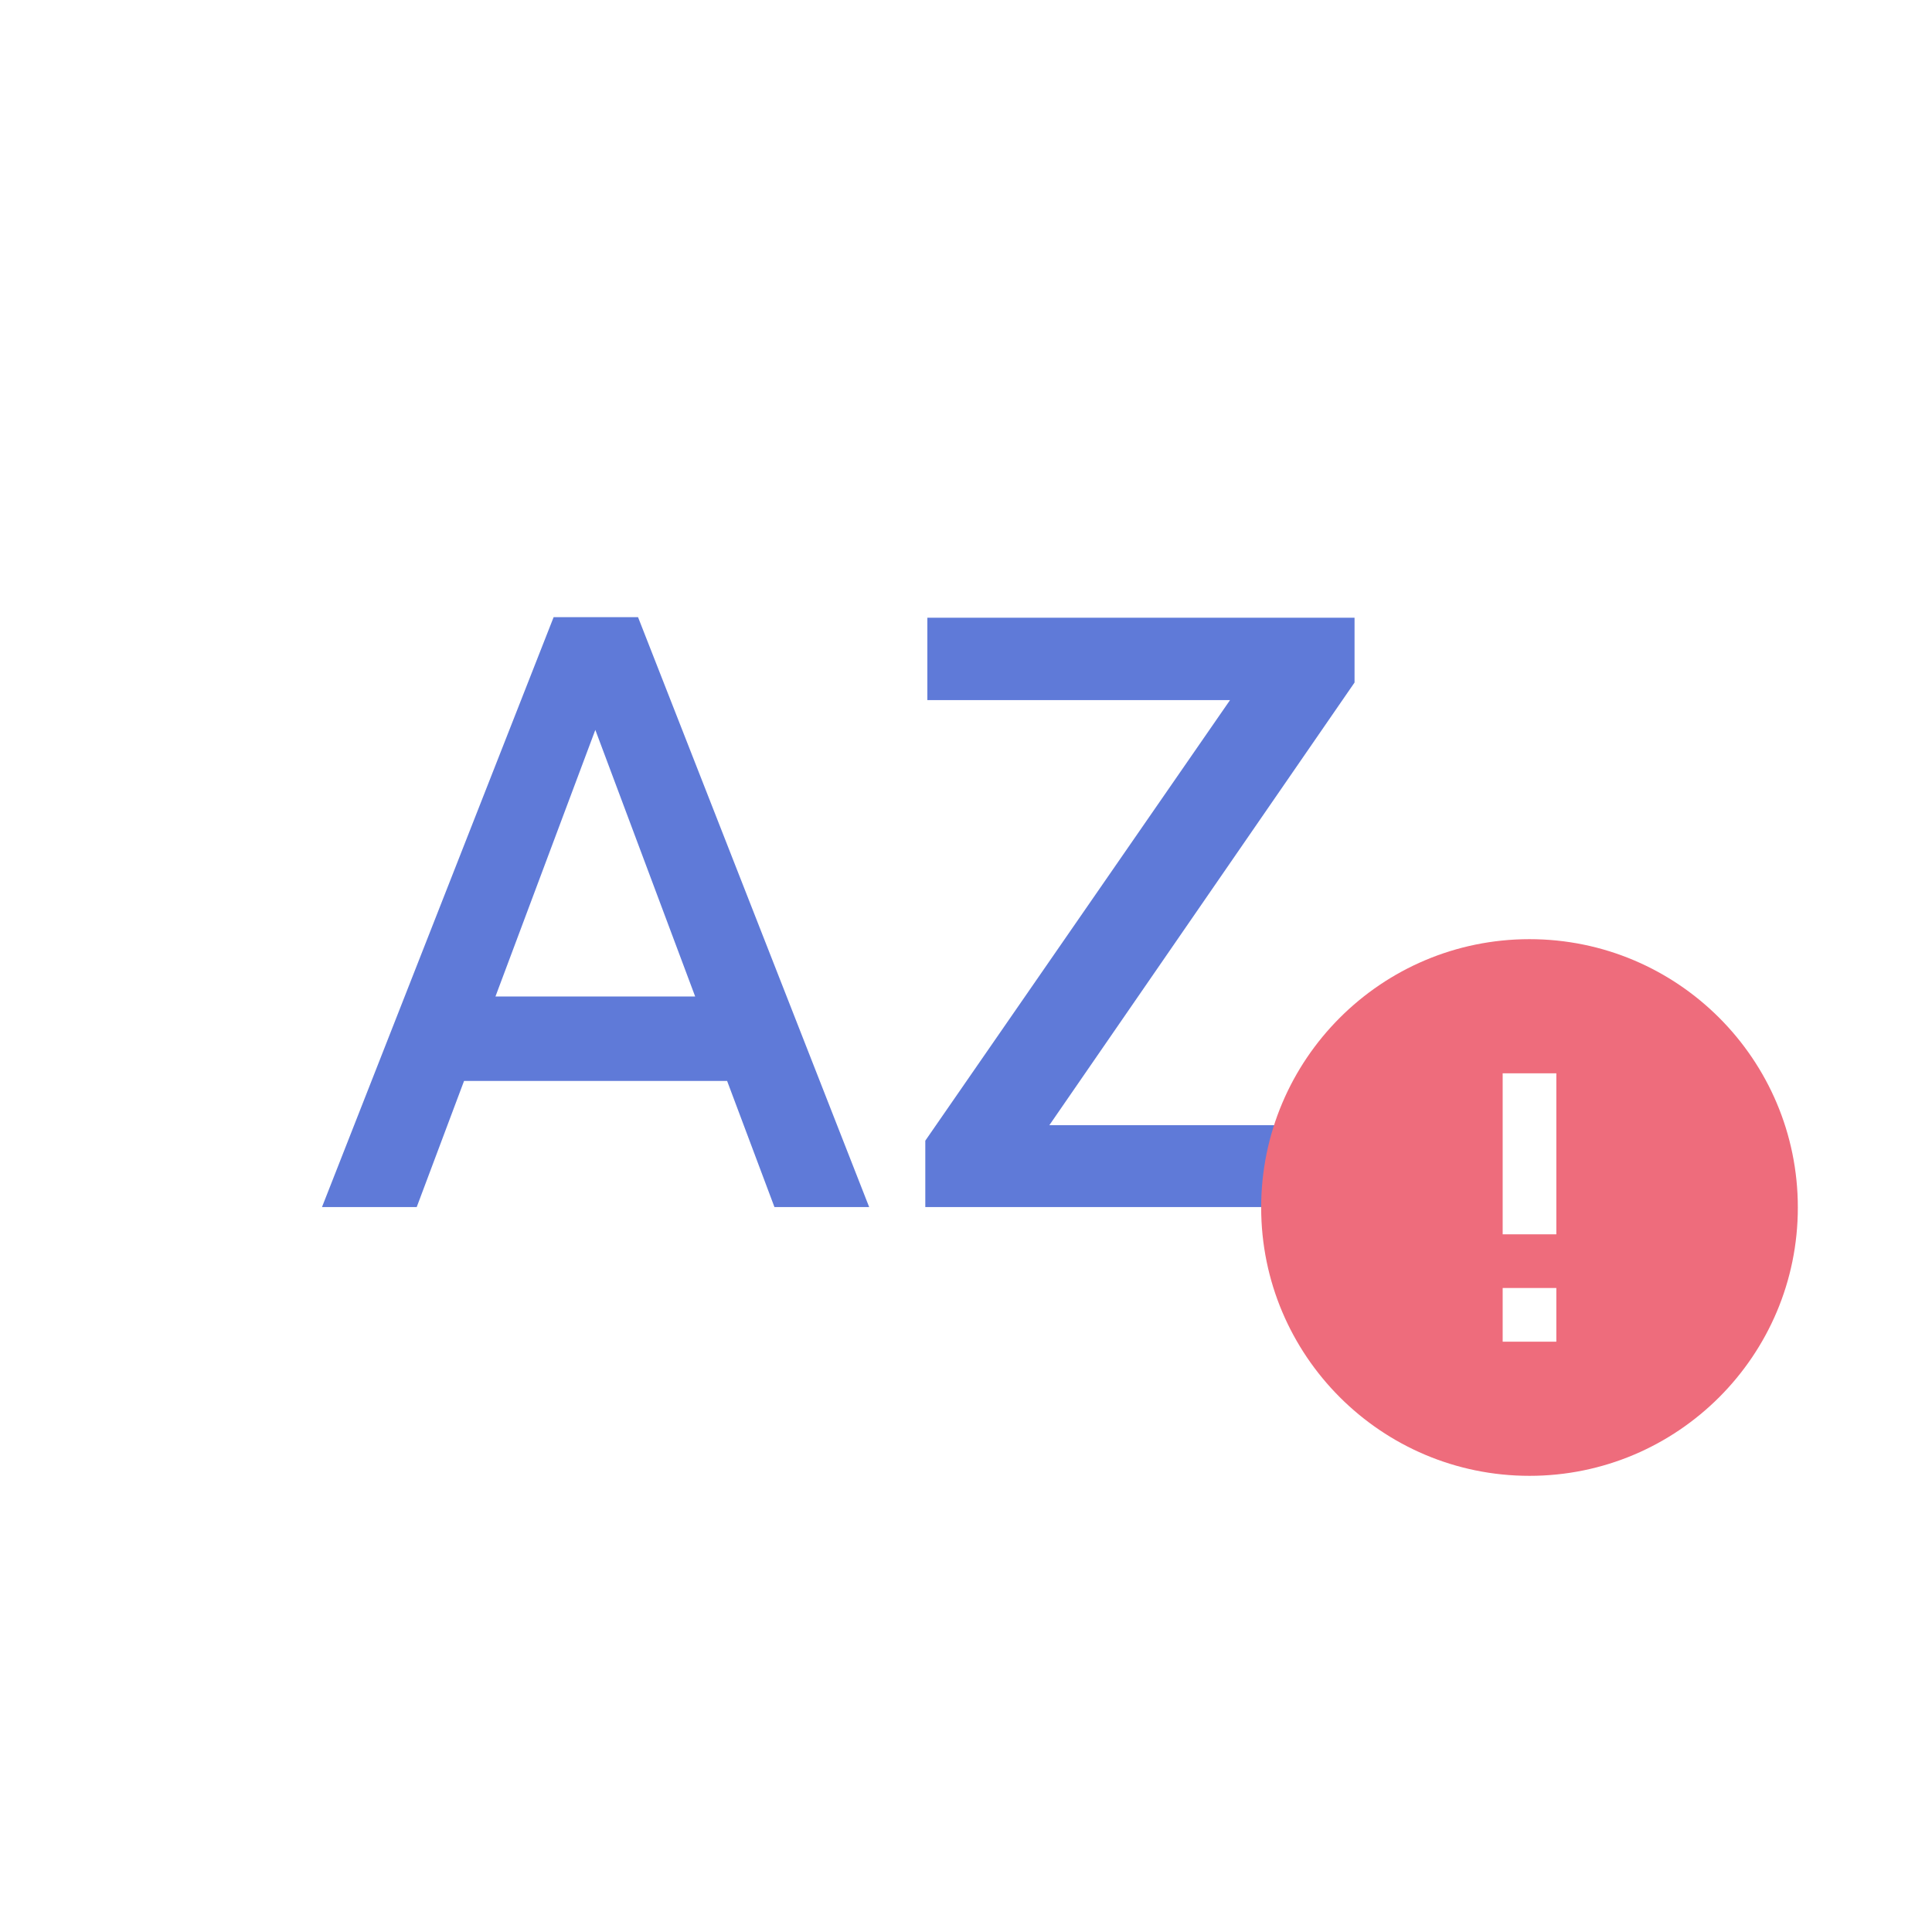 <svg width="72" height="72" viewBox="0 0 72 72" fill="none" xmlns="http://www.w3.org/2000/svg"><g filter="url(#filter0_b)"><rect width="72" height="72" rx="36" fill="#fff"/></g><path fill-rule="evenodd" clip-rule="evenodd" d="M20.632 23L12 44.983h3.53l1.764-4.7h9.803l1.764 4.7h3.53L23.778 23h-3.146zm-2.168 14.137l3.722-9.936 3.721 9.936h-7.442zm32.38 4.796H39.106L50.48 25.436V23.02H34.56v3.07h11.28L34.483 42.51v2.474h16.363v-3.05z" fill="#5F7AD8"/><path fill-rule="evenodd" clip-rule="evenodd" d="M57 35c-5.52 0-10 4.48-10 10s4.48 10 10 10 10-4.48 10-10-4.48-10-10-10zm-1 15v-2h2v2h-2zm0-10v6h2v-6h-2z" fill="#EE6C7C"/><defs><filter id="filter0_b" x="-20" y="-20" width="112" height="112" filterUnits="userSpaceOnUse" color-interpolation-filters="sRGB"><feFlood flood-opacity="0" result="BackgroundImageFix"/><feGaussianBlur in="BackgroundImage" stdDeviation="10"/><feComposite in2="SourceAlpha" operator="in" result="effect1_backgroundBlur"/><feBlend in="SourceGraphic" in2="effect1_backgroundBlur" result="shape"/></filter></defs></svg>